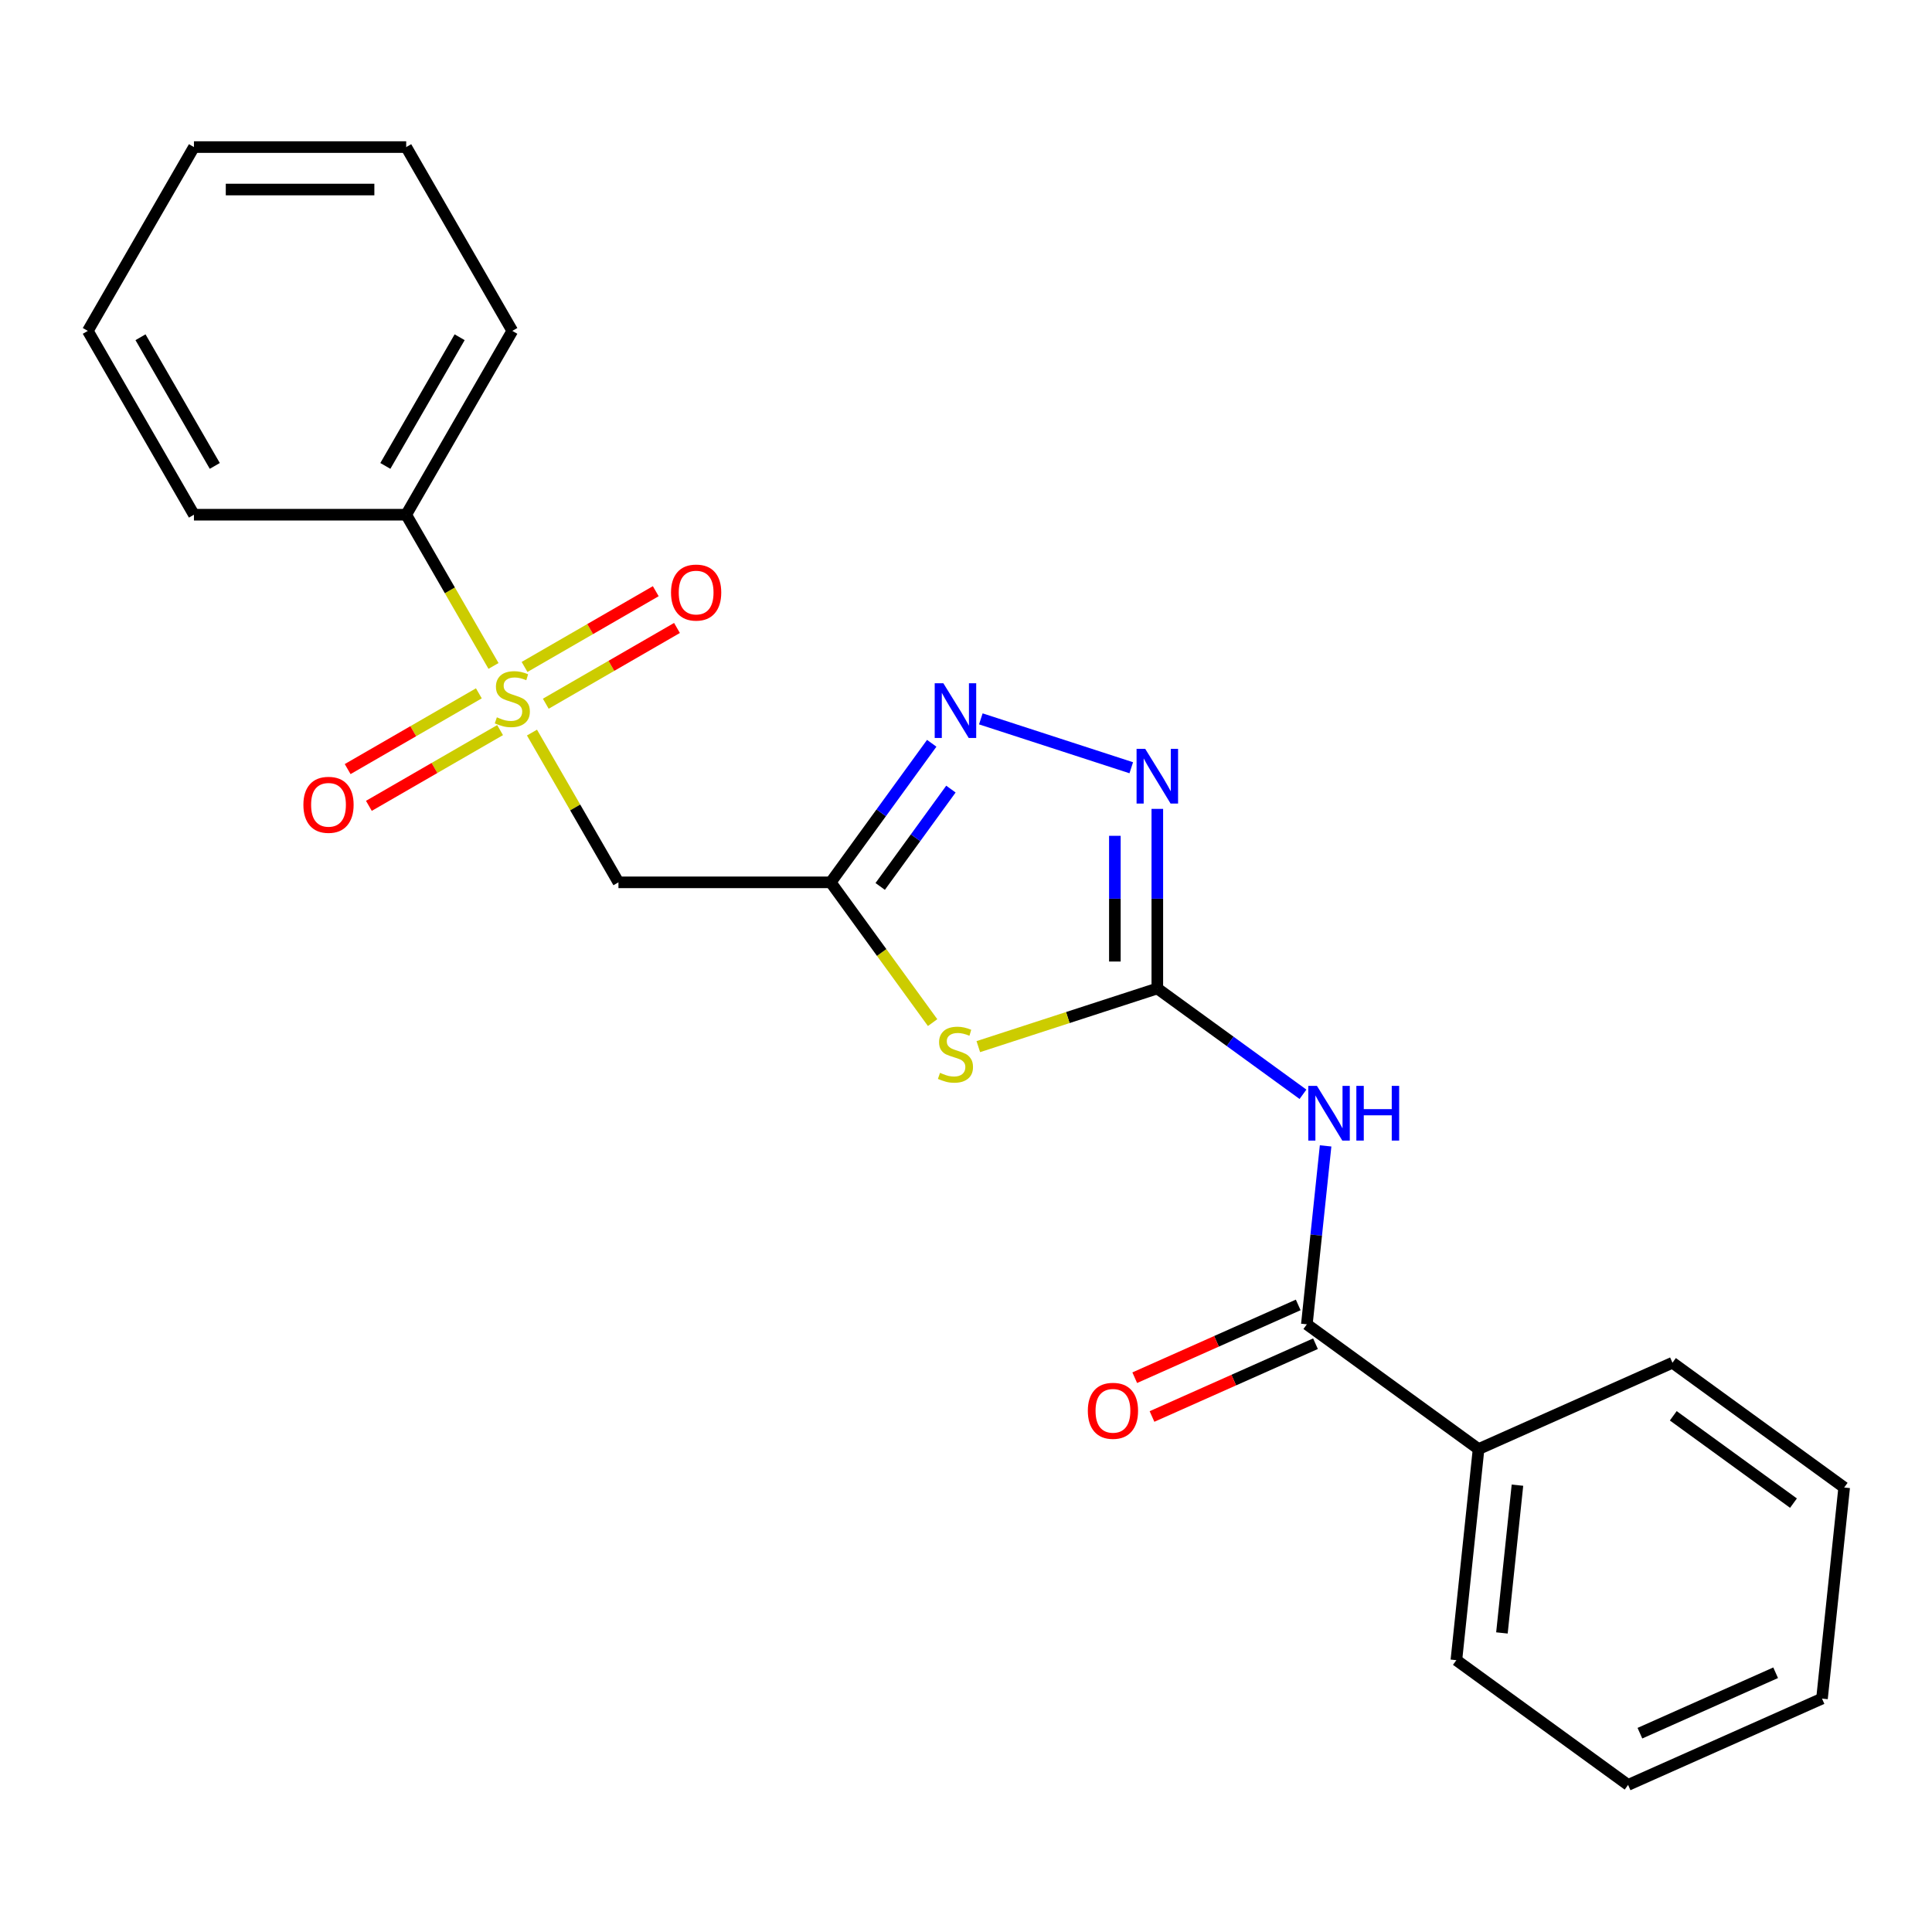 <?xml version='1.0' encoding='iso-8859-1'?>
<svg version='1.1' baseProfile='full'
              xmlns='http://www.w3.org/2000/svg'
                      xmlns:rdkit='http://www.rdkit.org/xml'
                      xmlns:xlink='http://www.w3.org/1999/xlink'
                  xml:space='preserve'
width='1000px' height='1000px' viewBox='0 0 1000 1000'>
<!-- END OF HEADER -->
<rect style='opacity:1.0;fill:#FFFFFF;stroke:none' width='1000' height='1000' x='0' y='0'> </rect>
<path class='bond-6' d='M 275.353,379.182 L 297.73,417.94' style='fill:none;fill-rule:evenodd;stroke:#CCCC00;stroke-width:6px;stroke-linecap:butt;stroke-linejoin:miter;stroke-opacity:1' />
<path class='bond-6' d='M 297.73,417.94 L 320.107,456.698' style='fill:none;fill-rule:evenodd;stroke:#000000;stroke-width:6px;stroke-linecap:butt;stroke-linejoin:miter;stroke-opacity:1' />
<path class='bond-8' d='M 282.496,364.242 L 316.452,344.638' style='fill:none;fill-rule:evenodd;stroke:#CCCC00;stroke-width:6px;stroke-linecap:butt;stroke-linejoin:miter;stroke-opacity:1' />
<path class='bond-8' d='M 316.452,344.638 L 350.407,325.034' style='fill:none;fill-rule:evenodd;stroke:#FF0000;stroke-width:6px;stroke-linecap:butt;stroke-linejoin:miter;stroke-opacity:1' />
<path class='bond-8' d='M 271.51,345.214 L 305.466,325.609' style='fill:none;fill-rule:evenodd;stroke:#CCCC00;stroke-width:6px;stroke-linecap:butt;stroke-linejoin:miter;stroke-opacity:1' />
<path class='bond-8' d='M 305.466,325.609 L 339.421,306.005' style='fill:none;fill-rule:evenodd;stroke:#FF0000;stroke-width:6px;stroke-linecap:butt;stroke-linejoin:miter;stroke-opacity:1' />
<path class='bond-9' d='M 247.857,358.87 L 213.902,378.474' style='fill:none;fill-rule:evenodd;stroke:#CCCC00;stroke-width:6px;stroke-linecap:butt;stroke-linejoin:miter;stroke-opacity:1' />
<path class='bond-9' d='M 213.902,378.474 L 179.946,398.078' style='fill:none;fill-rule:evenodd;stroke:#FF0000;stroke-width:6px;stroke-linecap:butt;stroke-linejoin:miter;stroke-opacity:1' />
<path class='bond-9' d='M 258.843,377.898 L 224.888,397.502' style='fill:none;fill-rule:evenodd;stroke:#CCCC00;stroke-width:6px;stroke-linecap:butt;stroke-linejoin:miter;stroke-opacity:1' />
<path class='bond-9' d='M 224.888,397.502 L 190.932,417.106' style='fill:none;fill-rule:evenodd;stroke:#FF0000;stroke-width:6px;stroke-linecap:butt;stroke-linejoin:miter;stroke-opacity:1' />
<path class='bond-10' d='M 255.439,344.689 L 232.843,305.551' style='fill:none;fill-rule:evenodd;stroke:#CCCC00;stroke-width:6px;stroke-linecap:butt;stroke-linejoin:miter;stroke-opacity:1' />
<path class='bond-10' d='M 232.843,305.551 L 210.246,266.413' style='fill:none;fill-rule:evenodd;stroke:#000000;stroke-width:6px;stroke-linecap:butt;stroke-linejoin:miter;stroke-opacity:1' />
<path class='bond-0' d='M 599.027,511.629 L 552.699,526.682' style='fill:none;fill-rule:evenodd;stroke:#000000;stroke-width:6px;stroke-linecap:butt;stroke-linejoin:miter;stroke-opacity:1' />
<path class='bond-0' d='M 552.699,526.682 L 506.37,541.735' style='fill:none;fill-rule:evenodd;stroke:#CCCC00;stroke-width:6px;stroke-linecap:butt;stroke-linejoin:miter;stroke-opacity:1' />
<path class='bond-3' d='M 599.027,511.629 L 636.724,539.017' style='fill:none;fill-rule:evenodd;stroke:#000000;stroke-width:6px;stroke-linecap:butt;stroke-linejoin:miter;stroke-opacity:1' />
<path class='bond-3' d='M 636.724,539.017 L 674.42,566.405' style='fill:none;fill-rule:evenodd;stroke:#0000FF;stroke-width:6px;stroke-linecap:butt;stroke-linejoin:miter;stroke-opacity:1' />
<path class='bond-24' d='M 599.027,511.629 L 599.027,465.152' style='fill:none;fill-rule:evenodd;stroke:#000000;stroke-width:6px;stroke-linecap:butt;stroke-linejoin:miter;stroke-opacity:1' />
<path class='bond-24' d='M 599.027,465.152 L 599.027,418.674' style='fill:none;fill-rule:evenodd;stroke:#0000FF;stroke-width:6px;stroke-linecap:butt;stroke-linejoin:miter;stroke-opacity:1' />
<path class='bond-24' d='M 577.055,497.686 L 577.055,465.152' style='fill:none;fill-rule:evenodd;stroke:#000000;stroke-width:6px;stroke-linecap:butt;stroke-linejoin:miter;stroke-opacity:1' />
<path class='bond-24' d='M 577.055,465.152 L 577.055,432.618' style='fill:none;fill-rule:evenodd;stroke:#0000FF;stroke-width:6px;stroke-linecap:butt;stroke-linejoin:miter;stroke-opacity:1' />
<path class='bond-1' d='M 482.717,529.3 L 456.343,492.999' style='fill:none;fill-rule:evenodd;stroke:#CCCC00;stroke-width:6px;stroke-linecap:butt;stroke-linejoin:miter;stroke-opacity:1' />
<path class='bond-1' d='M 456.343,492.999 L 429.968,456.698' style='fill:none;fill-rule:evenodd;stroke:#000000;stroke-width:6px;stroke-linecap:butt;stroke-linejoin:miter;stroke-opacity:1' />
<path class='bond-2' d='M 429.968,456.698 L 320.107,456.698' style='fill:none;fill-rule:evenodd;stroke:#000000;stroke-width:6px;stroke-linecap:butt;stroke-linejoin:miter;stroke-opacity:1' />
<path class='bond-5' d='M 429.968,456.698 L 456.114,420.712' style='fill:none;fill-rule:evenodd;stroke:#000000;stroke-width:6px;stroke-linecap:butt;stroke-linejoin:miter;stroke-opacity:1' />
<path class='bond-5' d='M 456.114,420.712 L 482.26,384.725' style='fill:none;fill-rule:evenodd;stroke:#0000FF;stroke-width:6px;stroke-linecap:butt;stroke-linejoin:miter;stroke-opacity:1' />
<path class='bond-5' d='M 455.588,458.817 L 473.89,433.627' style='fill:none;fill-rule:evenodd;stroke:#000000;stroke-width:6px;stroke-linecap:butt;stroke-linejoin:miter;stroke-opacity:1' />
<path class='bond-5' d='M 473.89,433.627 L 492.192,408.436' style='fill:none;fill-rule:evenodd;stroke:#0000FF;stroke-width:6px;stroke-linecap:butt;stroke-linejoin:miter;stroke-opacity:1' />
<path class='bond-7' d='M 686.13,593.11 L 681.277,639.287' style='fill:none;fill-rule:evenodd;stroke:#0000FF;stroke-width:6px;stroke-linecap:butt;stroke-linejoin:miter;stroke-opacity:1' />
<path class='bond-7' d='M 681.277,639.287 L 676.423,685.463' style='fill:none;fill-rule:evenodd;stroke:#000000;stroke-width:6px;stroke-linecap:butt;stroke-linejoin:miter;stroke-opacity:1' />
<path class='bond-4' d='M 585.541,397.386 L 507.675,372.086' style='fill:none;fill-rule:evenodd;stroke:#0000FF;stroke-width:6px;stroke-linecap:butt;stroke-linejoin:miter;stroke-opacity:1' />
<path class='bond-11' d='M 671.955,675.427 L 629.647,694.264' style='fill:none;fill-rule:evenodd;stroke:#000000;stroke-width:6px;stroke-linecap:butt;stroke-linejoin:miter;stroke-opacity:1' />
<path class='bond-11' d='M 629.647,694.264 L 587.338,713.1' style='fill:none;fill-rule:evenodd;stroke:#FF0000;stroke-width:6px;stroke-linecap:butt;stroke-linejoin:miter;stroke-opacity:1' />
<path class='bond-11' d='M 680.892,695.499 L 638.583,714.336' style='fill:none;fill-rule:evenodd;stroke:#000000;stroke-width:6px;stroke-linecap:butt;stroke-linejoin:miter;stroke-opacity:1' />
<path class='bond-11' d='M 638.583,714.336 L 596.275,733.173' style='fill:none;fill-rule:evenodd;stroke:#FF0000;stroke-width:6px;stroke-linecap:butt;stroke-linejoin:miter;stroke-opacity:1' />
<path class='bond-12' d='M 676.423,685.463 L 765.303,750.038' style='fill:none;fill-rule:evenodd;stroke:#000000;stroke-width:6px;stroke-linecap:butt;stroke-linejoin:miter;stroke-opacity:1' />
<path class='bond-13' d='M 210.246,266.413 L 265.177,171.271' style='fill:none;fill-rule:evenodd;stroke:#000000;stroke-width:6px;stroke-linecap:butt;stroke-linejoin:miter;stroke-opacity:1' />
<path class='bond-13' d='M 199.457,241.156 L 237.909,174.556' style='fill:none;fill-rule:evenodd;stroke:#000000;stroke-width:6px;stroke-linecap:butt;stroke-linejoin:miter;stroke-opacity:1' />
<path class='bond-14' d='M 210.246,266.413 L 100.385,266.413' style='fill:none;fill-rule:evenodd;stroke:#000000;stroke-width:6px;stroke-linecap:butt;stroke-linejoin:miter;stroke-opacity:1' />
<path class='bond-15' d='M 765.303,750.038 L 753.819,859.297' style='fill:none;fill-rule:evenodd;stroke:#000000;stroke-width:6px;stroke-linecap:butt;stroke-linejoin:miter;stroke-opacity:1' />
<path class='bond-15' d='M 785.432,768.723 L 777.394,845.205' style='fill:none;fill-rule:evenodd;stroke:#000000;stroke-width:6px;stroke-linecap:butt;stroke-linejoin:miter;stroke-opacity:1' />
<path class='bond-16' d='M 765.303,750.038 L 865.666,705.353' style='fill:none;fill-rule:evenodd;stroke:#000000;stroke-width:6px;stroke-linecap:butt;stroke-linejoin:miter;stroke-opacity:1' />
<path class='bond-20' d='M 265.177,171.271 L 210.246,76.128' style='fill:none;fill-rule:evenodd;stroke:#000000;stroke-width:6px;stroke-linecap:butt;stroke-linejoin:miter;stroke-opacity:1' />
<path class='bond-19' d='M 100.385,266.413 L 45.455,171.271' style='fill:none;fill-rule:evenodd;stroke:#000000;stroke-width:6px;stroke-linecap:butt;stroke-linejoin:miter;stroke-opacity:1' />
<path class='bond-19' d='M 111.174,241.156 L 72.723,174.556' style='fill:none;fill-rule:evenodd;stroke:#000000;stroke-width:6px;stroke-linecap:butt;stroke-linejoin:miter;stroke-opacity:1' />
<path class='bond-18' d='M 753.819,859.297 L 842.699,923.872' style='fill:none;fill-rule:evenodd;stroke:#000000;stroke-width:6px;stroke-linecap:butt;stroke-linejoin:miter;stroke-opacity:1' />
<path class='bond-17' d='M 865.666,705.353 L 954.545,769.928' style='fill:none;fill-rule:evenodd;stroke:#000000;stroke-width:6px;stroke-linecap:butt;stroke-linejoin:miter;stroke-opacity:1' />
<path class='bond-17' d='M 866.083,732.815 L 928.299,778.018' style='fill:none;fill-rule:evenodd;stroke:#000000;stroke-width:6px;stroke-linecap:butt;stroke-linejoin:miter;stroke-opacity:1' />
<path class='bond-21' d='M 954.545,769.928 L 943.062,879.187' style='fill:none;fill-rule:evenodd;stroke:#000000;stroke-width:6px;stroke-linecap:butt;stroke-linejoin:miter;stroke-opacity:1' />
<path class='bond-25' d='M 842.699,923.872 L 943.062,879.187' style='fill:none;fill-rule:evenodd;stroke:#000000;stroke-width:6px;stroke-linecap:butt;stroke-linejoin:miter;stroke-opacity:1' />
<path class='bond-25' d='M 848.816,897.096 L 919.07,865.817' style='fill:none;fill-rule:evenodd;stroke:#000000;stroke-width:6px;stroke-linecap:butt;stroke-linejoin:miter;stroke-opacity:1' />
<path class='bond-22' d='M 45.455,171.271 L 100.385,76.128' style='fill:none;fill-rule:evenodd;stroke:#000000;stroke-width:6px;stroke-linecap:butt;stroke-linejoin:miter;stroke-opacity:1' />
<path class='bond-23' d='M 210.246,76.128 L 100.385,76.128' style='fill:none;fill-rule:evenodd;stroke:#000000;stroke-width:6px;stroke-linecap:butt;stroke-linejoin:miter;stroke-opacity:1' />
<path class='bond-23' d='M 193.767,98.1 L 116.864,98.1' style='fill:none;fill-rule:evenodd;stroke:#000000;stroke-width:6px;stroke-linecap:butt;stroke-linejoin:miter;stroke-opacity:1' />
<path  class='atom-0' d='M 257.177 371.276
Q 257.497 371.396, 258.817 371.956
Q 260.137 372.516, 261.577 372.876
Q 263.057 373.196, 264.497 373.196
Q 267.177 373.196, 268.737 371.916
Q 270.297 370.596, 270.297 368.316
Q 270.297 366.756, 269.497 365.796
Q 268.737 364.836, 267.537 364.316
Q 266.337 363.796, 264.337 363.196
Q 261.817 362.436, 260.297 361.716
Q 258.817 360.996, 257.737 359.476
Q 256.697 357.956, 256.697 355.396
Q 256.697 351.836, 259.097 349.636
Q 261.537 347.436, 266.337 347.436
Q 269.617 347.436, 273.337 348.996
L 272.417 352.076
Q 269.017 350.676, 266.457 350.676
Q 263.697 350.676, 262.177 351.836
Q 260.657 352.956, 260.697 354.916
Q 260.697 356.436, 261.457 357.356
Q 262.257 358.276, 263.377 358.796
Q 264.537 359.316, 266.457 359.916
Q 269.017 360.716, 270.537 361.516
Q 272.057 362.316, 273.137 363.956
Q 274.257 365.556, 274.257 368.316
Q 274.257 372.236, 271.617 374.356
Q 269.017 376.436, 264.657 376.436
Q 262.137 376.436, 260.217 375.876
Q 258.337 375.356, 256.097 374.436
L 257.177 371.276
' fill='#CCCC00'/>
<path  class='atom-2' d='M 486.543 555.298
Q 486.863 555.418, 488.183 555.978
Q 489.503 556.538, 490.943 556.898
Q 492.423 557.218, 493.863 557.218
Q 496.543 557.218, 498.103 555.938
Q 499.663 554.618, 499.663 552.338
Q 499.663 550.778, 498.863 549.818
Q 498.103 548.858, 496.903 548.338
Q 495.703 547.818, 493.703 547.218
Q 491.183 546.458, 489.663 545.738
Q 488.183 545.018, 487.103 543.498
Q 486.063 541.978, 486.063 539.418
Q 486.063 535.858, 488.463 533.658
Q 490.903 531.458, 495.703 531.458
Q 498.983 531.458, 502.703 533.018
L 501.783 536.098
Q 498.383 534.698, 495.823 534.698
Q 493.063 534.698, 491.543 535.858
Q 490.023 536.978, 490.063 538.938
Q 490.063 540.458, 490.823 541.378
Q 491.623 542.298, 492.743 542.818
Q 493.903 543.338, 495.823 543.938
Q 498.383 544.738, 499.903 545.538
Q 501.423 546.338, 502.503 547.978
Q 503.623 549.578, 503.623 552.338
Q 503.623 556.258, 500.983 558.378
Q 498.383 560.458, 494.023 560.458
Q 491.503 560.458, 489.583 559.898
Q 487.703 559.378, 485.463 558.458
L 486.543 555.298
' fill='#CCCC00'/>
<path  class='atom-4' d='M 681.647 562.044
L 690.927 577.044
Q 691.847 578.524, 693.327 581.204
Q 694.807 583.884, 694.887 584.044
L 694.887 562.044
L 698.647 562.044
L 698.647 590.364
L 694.767 590.364
L 684.807 573.964
Q 683.647 572.044, 682.407 569.844
Q 681.207 567.644, 680.847 566.964
L 680.847 590.364
L 677.167 590.364
L 677.167 562.044
L 681.647 562.044
' fill='#0000FF'/>
<path  class='atom-4' d='M 702.047 562.044
L 705.887 562.044
L 705.887 574.084
L 720.367 574.084
L 720.367 562.044
L 724.207 562.044
L 724.207 590.364
L 720.367 590.364
L 720.367 577.284
L 705.887 577.284
L 705.887 590.364
L 702.047 590.364
L 702.047 562.044
' fill='#0000FF'/>
<path  class='atom-5' d='M 592.767 387.608
L 602.047 402.608
Q 602.967 404.088, 604.447 406.768
Q 605.927 409.448, 606.007 409.608
L 606.007 387.608
L 609.767 387.608
L 609.767 415.928
L 605.887 415.928
L 595.927 399.528
Q 594.767 397.608, 593.527 395.408
Q 592.327 393.208, 591.967 392.528
L 591.967 415.928
L 588.287 415.928
L 588.287 387.608
L 592.767 387.608
' fill='#0000FF'/>
<path  class='atom-6' d='M 488.283 353.659
L 497.563 368.659
Q 498.483 370.139, 499.963 372.819
Q 501.443 375.499, 501.523 375.659
L 501.523 353.659
L 505.283 353.659
L 505.283 381.979
L 501.403 381.979
L 491.443 365.579
Q 490.283 363.659, 489.043 361.459
Q 487.843 359.259, 487.483 358.579
L 487.483 381.979
L 483.803 381.979
L 483.803 353.659
L 488.283 353.659
' fill='#0000FF'/>
<path  class='atom-9' d='M 347.319 306.705
Q 347.319 299.905, 350.679 296.105
Q 354.039 292.305, 360.319 292.305
Q 366.599 292.305, 369.959 296.105
Q 373.319 299.905, 373.319 306.705
Q 373.319 313.585, 369.919 317.505
Q 366.519 321.385, 360.319 321.385
Q 354.079 321.385, 350.679 317.505
Q 347.319 313.625, 347.319 306.705
M 360.319 318.185
Q 364.639 318.185, 366.959 315.305
Q 369.319 312.385, 369.319 306.705
Q 369.319 301.145, 366.959 298.345
Q 364.639 295.505, 360.319 295.505
Q 355.999 295.505, 353.639 298.305
Q 351.319 301.105, 351.319 306.705
Q 351.319 312.425, 353.639 315.305
Q 355.999 318.185, 360.319 318.185
' fill='#FF0000'/>
<path  class='atom-10' d='M 157.034 416.566
Q 157.034 409.766, 160.394 405.966
Q 163.754 402.166, 170.034 402.166
Q 176.314 402.166, 179.674 405.966
Q 183.034 409.766, 183.034 416.566
Q 183.034 423.446, 179.634 427.366
Q 176.234 431.246, 170.034 431.246
Q 163.794 431.246, 160.394 427.366
Q 157.034 423.486, 157.034 416.566
M 170.034 428.046
Q 174.354 428.046, 176.674 425.166
Q 179.034 422.246, 179.034 416.566
Q 179.034 411.006, 176.674 408.206
Q 174.354 405.366, 170.034 405.366
Q 165.714 405.366, 163.354 408.166
Q 161.034 410.966, 161.034 416.566
Q 161.034 422.286, 163.354 425.166
Q 165.714 428.046, 170.034 428.046
' fill='#FF0000'/>
<path  class='atom-12' d='M 563.06 730.228
Q 563.06 723.428, 566.42 719.628
Q 569.78 715.828, 576.06 715.828
Q 582.34 715.828, 585.7 719.628
Q 589.06 723.428, 589.06 730.228
Q 589.06 737.108, 585.66 741.028
Q 582.26 744.908, 576.06 744.908
Q 569.82 744.908, 566.42 741.028
Q 563.06 737.148, 563.06 730.228
M 576.06 741.708
Q 580.38 741.708, 582.7 738.828
Q 585.06 735.908, 585.06 730.228
Q 585.06 724.668, 582.7 721.868
Q 580.38 719.028, 576.06 719.028
Q 571.74 719.028, 569.38 721.828
Q 567.06 724.628, 567.06 730.228
Q 567.06 735.948, 569.38 738.828
Q 571.74 741.708, 576.06 741.708
' fill='#FF0000'/>
</svg>
